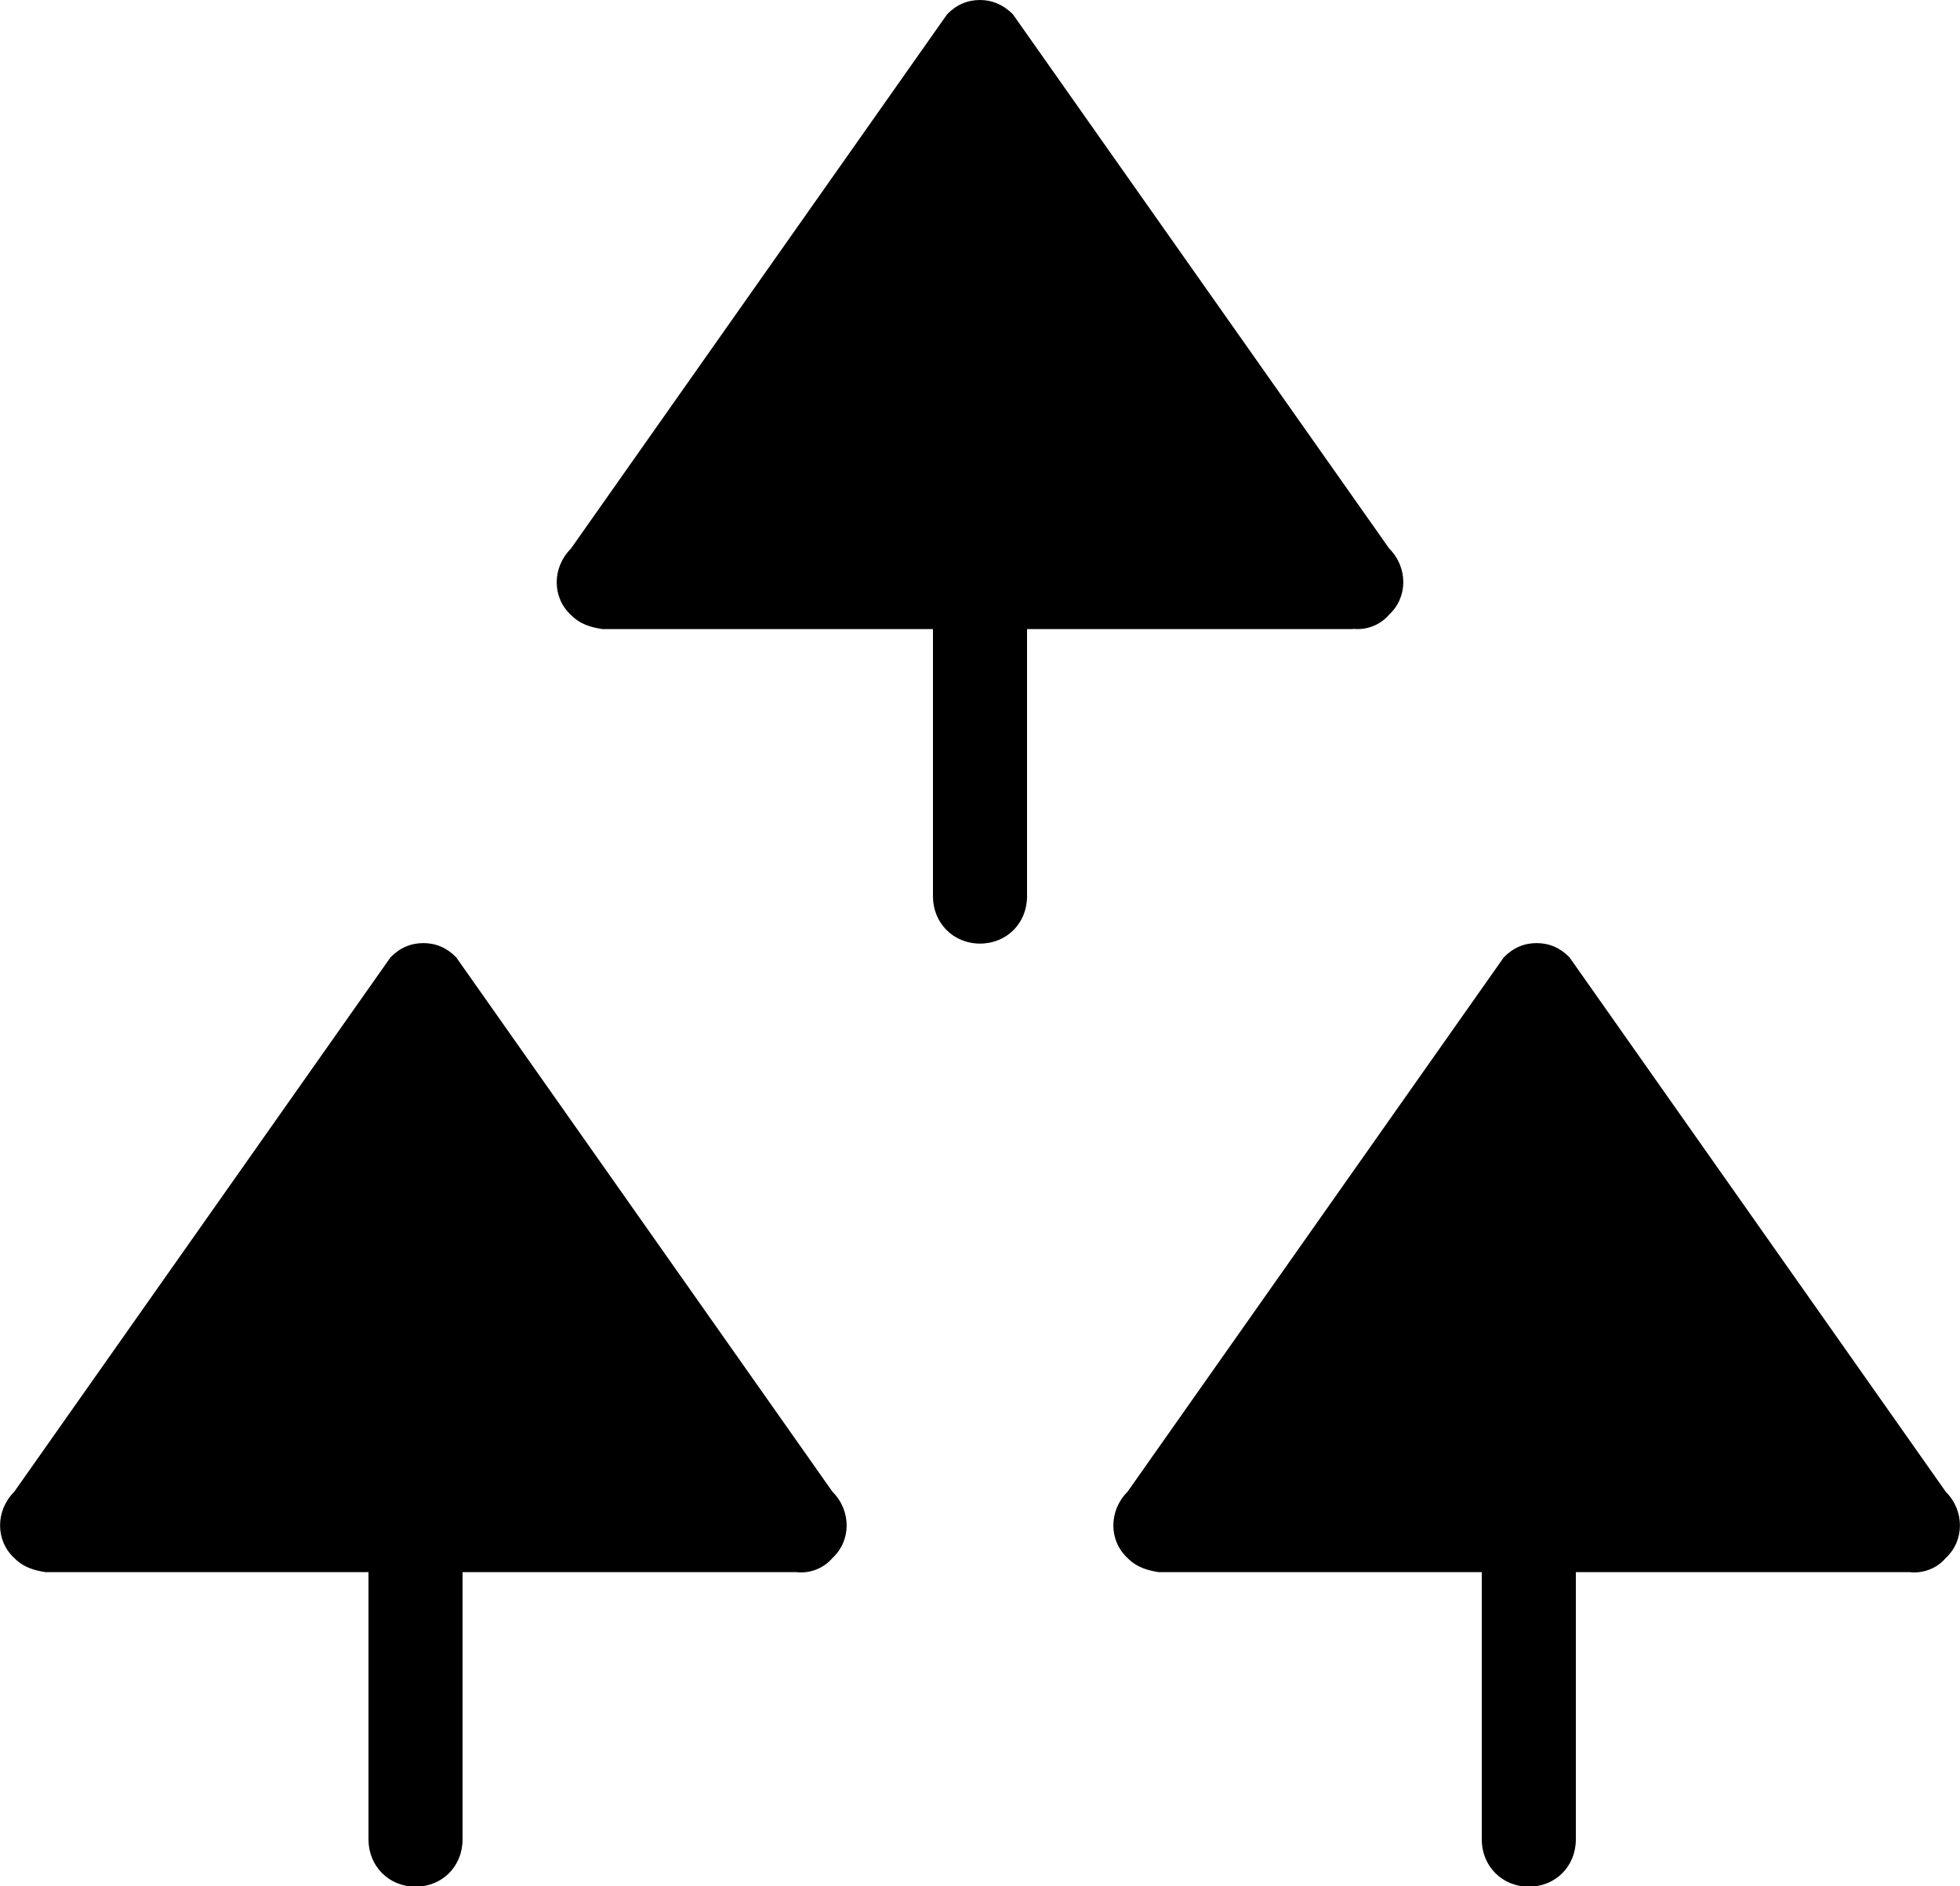 <svg viewBox="0 0 80 77" xmlns="http://www.w3.org/2000/svg"><path d="m55.23 25.67c.51.06 1.09-.13 1.47-.58.77-.71.77-1.93 0-2.7l-15.36-21.81c-.38-.38-.83-.58-1.34-.58s-.96.19-1.34.58l-15.36 21.82c-.77.77-.77 1.99 0 2.7.38.39.83.51 1.28.58h13.5v10.91c0 1.09.83 1.93 1.92 1.93s1.92-.83 1.92-1.93v-10.91h13.31z"/><path d="m18.62 39.08c-.38-.39-.83-.58-1.34-.58s-.96.19-1.34.58l-15.36 21.82c-.77.77-.77 1.99 0 2.7.38.39.83.51 1.28.58h13.18v10.91c0 1.09.83 1.93 1.92 1.93s1.92-.83 1.92-1.93v-10.91h13.63c.51.06 1.09-.13 1.47-.58.77-.71.77-1.93 0-2.7z"/><path d="m79.42 60.9-15.36-21.82c-.38-.39-.83-.58-1.34-.58s-.96.19-1.34.58l-15.36 21.82c-.77.77-.77 1.99 0 2.7.38.39.83.51 1.28.58h13.18v10.91c0 1.09.83 1.93 1.92 1.93s1.92-.83 1.92-1.93v-10.91h13.63c.51.06 1.09-.13 1.47-.58.77-.71.77-1.93 0-2.7z"/></svg>
